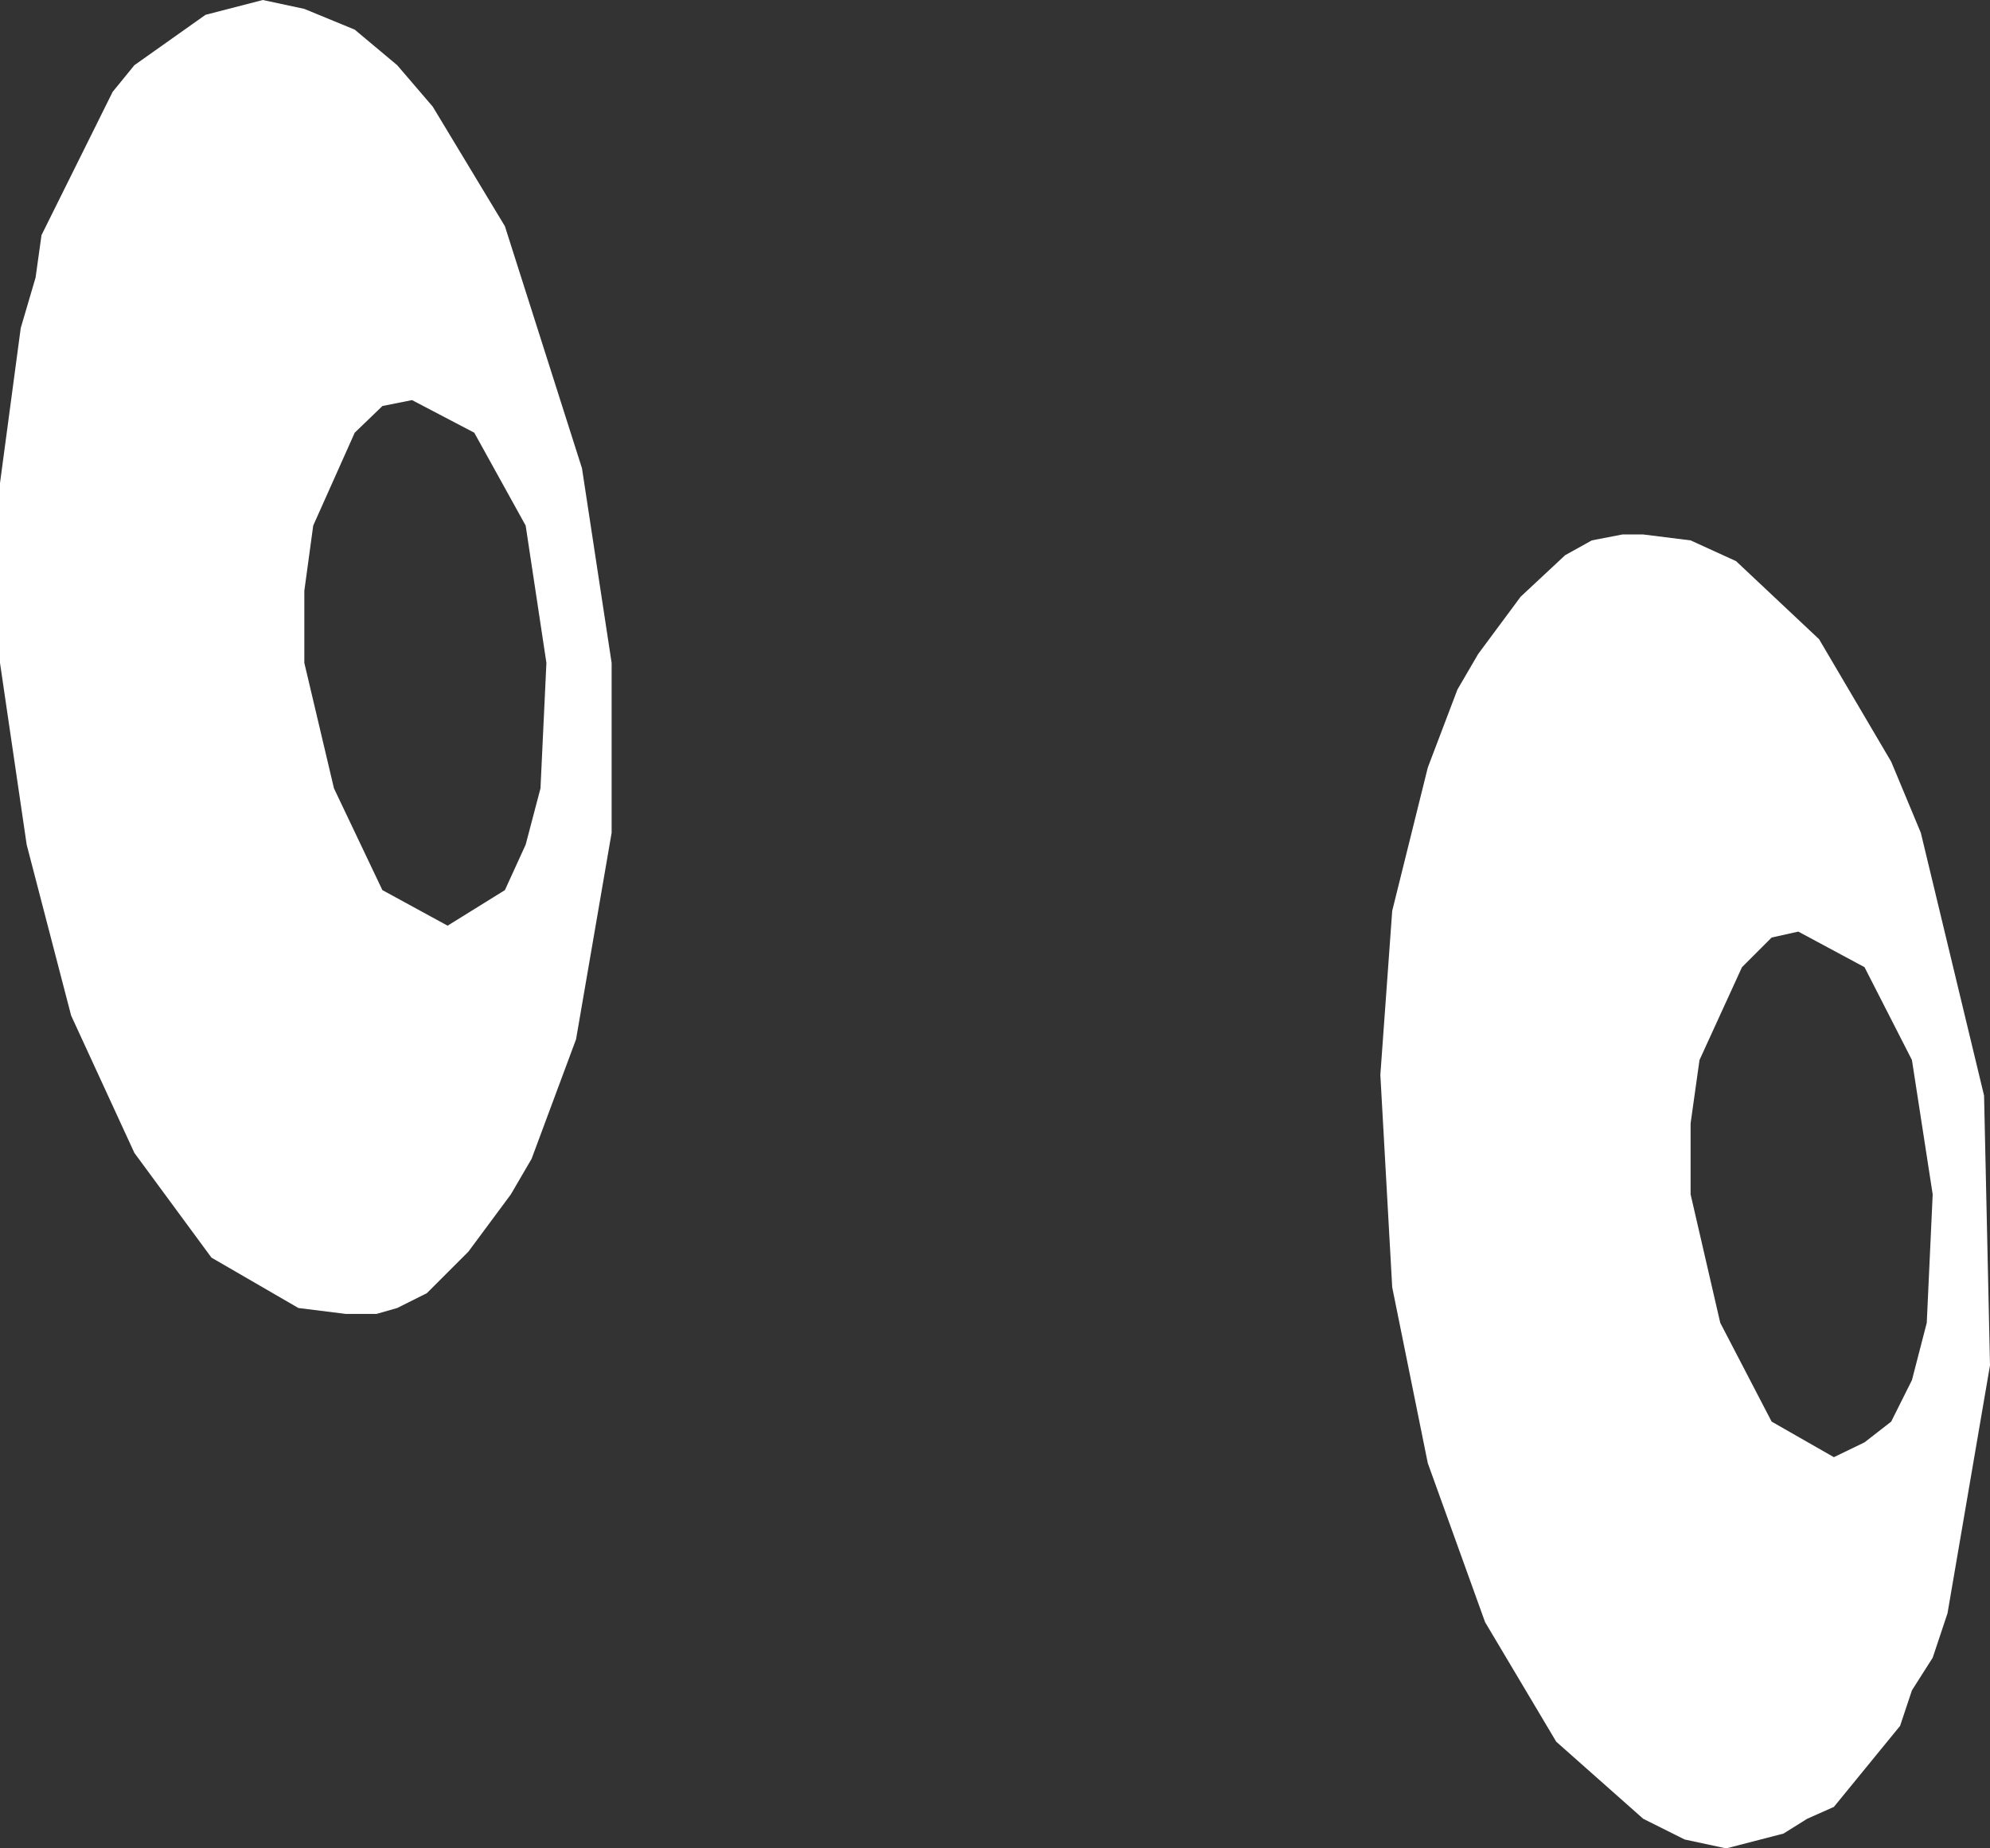 <?xml version="1.0" encoding="UTF-8" standalone="no"?>
<svg xmlns:xlink="http://www.w3.org/1999/xlink" height="93.55px" width="100.7px" xmlns="http://www.w3.org/2000/svg">
  <rect width="100%" height="100%" fill="#333333" stroke="none"/>
  <g transform="matrix(1.0, 0.0, 0.0, 1.0, 0.0, 0.0)">
    <path d="M15.4 0.45 L17.95 1.5 20.1 3.3 21.9 5.4 25.55 11.45 29.45 23.7 30.95 33.55 30.95 42.15 29.15 52.6 26.9 58.65 25.85 60.45 23.7 63.35 21.6 65.45 20.1 66.2 19.05 66.5 17.5 66.5 15.1 66.2 10.7 63.65 6.8 58.35 3.6 51.4 1.35 42.75 0.0 33.55 0.0 24.45 1.05 16.6 1.8 14.05 2.1 11.9 5.7 4.65 6.8 3.3 10.4 0.75 13.3 0.0 15.4 0.45 M15.4 33.55 L16.9 39.9 19.35 45.05 22.65 46.85 25.55 45.05 26.6 42.75 27.35 39.9 27.65 33.55 26.6 26.6 24.0 21.9 20.85 20.25 19.35 20.55 17.95 21.9 15.85 26.6 15.4 29.9 15.4 33.55 M74.8 33.1 L76.95 30.2 79.2 28.1 80.55 27.35 82.1 27.05 83.15 27.05 85.55 27.35 87.85 28.4 92.05 32.35 95.7 38.55 97.2 42.15 100.4 55.45 100.7 69.1 98.55 81.65 97.8 83.9 96.75 85.55 96.15 87.35 92.8 91.45 91.45 92.05 90.25 92.8 87.35 93.55 85.25 93.1 83.15 92.05 78.75 88.15 75.15 82.1 72.25 74.05 70.45 65.15 69.85 54.4 70.45 46.1 72.25 38.85 73.75 34.9 74.8 33.1 M96.75 53.65 L94.35 48.95 91.0 47.15 89.65 47.45 88.15 48.95 86.0 53.65 85.55 56.85 85.55 60.45 87.05 66.95 89.65 71.95 92.8 73.75 94.35 73.0 95.7 71.95 96.75 69.85 97.5 66.95 97.8 60.45 96.75 53.65" fill="#ffffff" fill-rule="evenodd" stroke="none"/>
  </g>
</svg>
